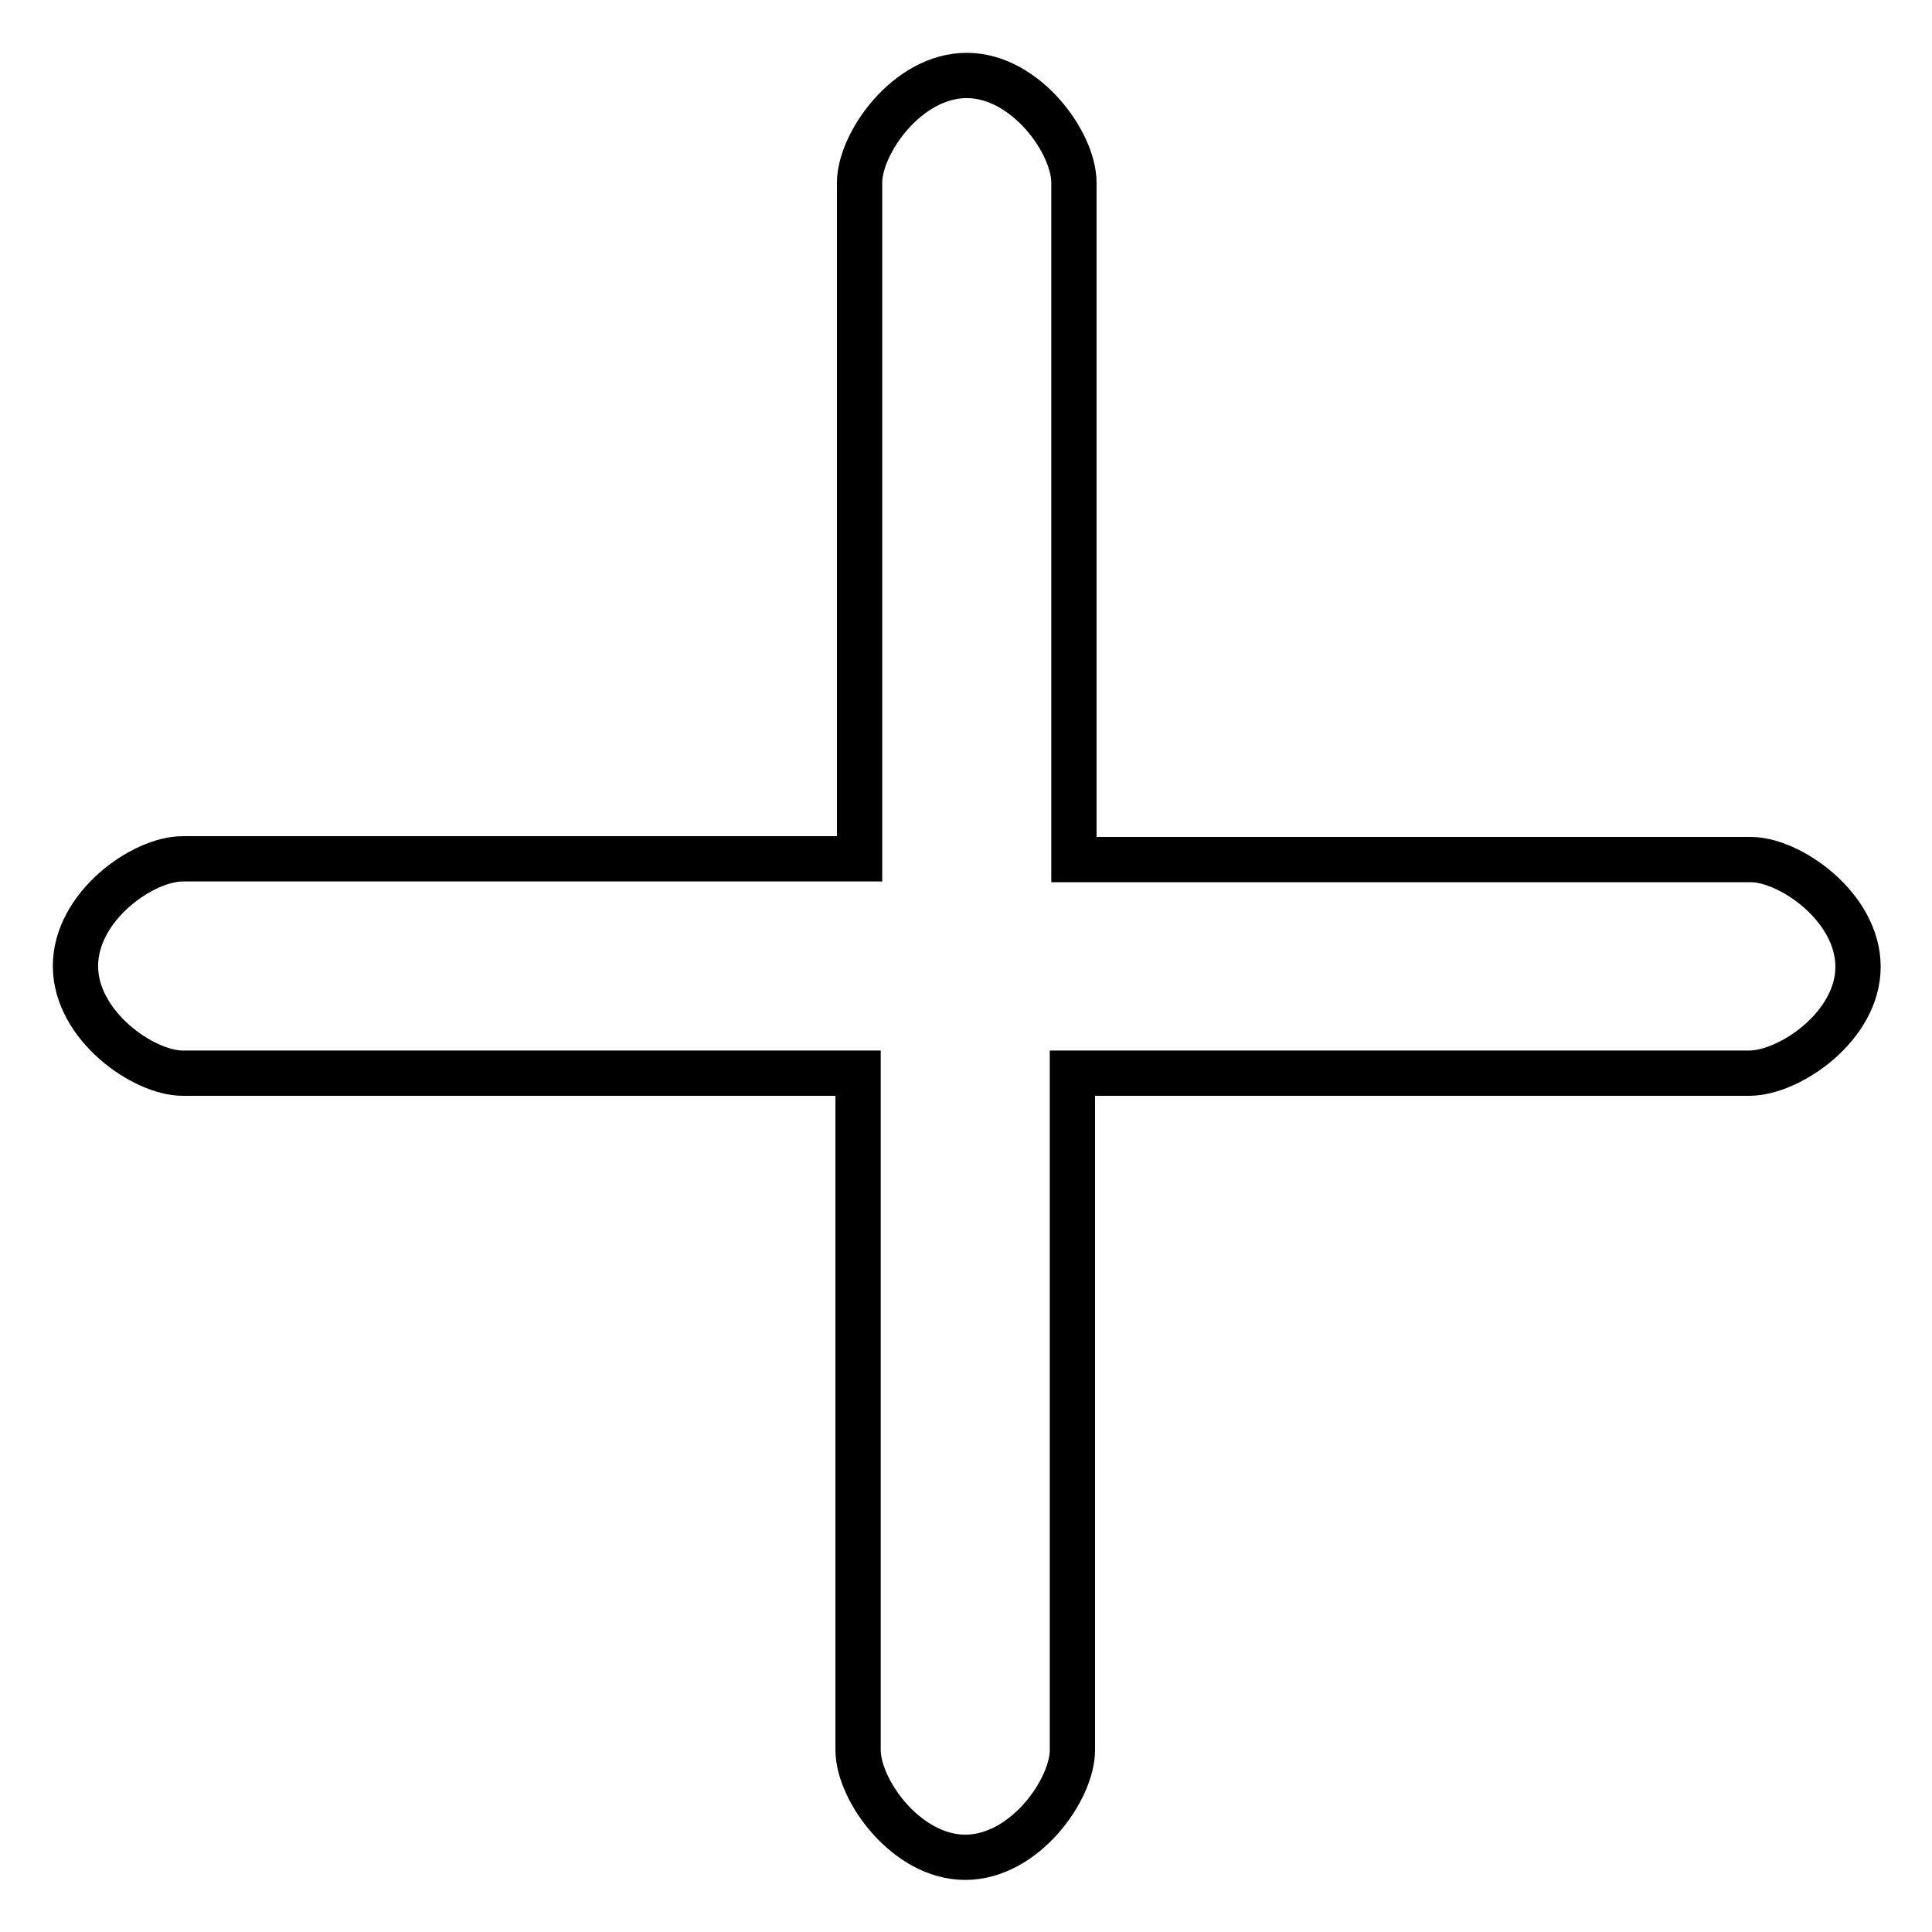 <?xml version="1.0" encoding="utf-8"?>
<!-- Svg Vector Icons : http://www.onlinewebfonts.com/icon -->
<!DOCTYPE svg PUBLIC "-//W3C//DTD SVG 1.1//EN" "http://www.w3.org/Graphics/SVG/1.1/DTD/svg11.dtd">
<svg version="1.1" xmlns="http://www.w3.org/2000/svg" xmlns:xlink="http://www.w3.org/1999/xlink" x="0px" y="0px" viewBox="0 0 256 256" enable-background="new 0 0 256 256" xml:space="preserve">
<g> <path stroke-width="6" fill-opacity="0" stroke="#000000"  d="M231.8,142.2h-89.7v89.7c0,5.2-6.3,14.2-14.2,14.2c-7.8,0-14.2-8.9-14.2-14.2v-89.7H24.2 c-5.2,0-14.2-6.3-14.2-14.2s8.9-14.2,14.2-14.2h89.7V24.2c0-5.2,6.3-14.2,14.2-14.2c7.8,0,14.2,8.9,14.2,14.2v89.7h89.7 c5.2,0,14.2,6.3,14.2,14.2S237.1,142.2,231.8,142.2z"/></g>
</svg>
